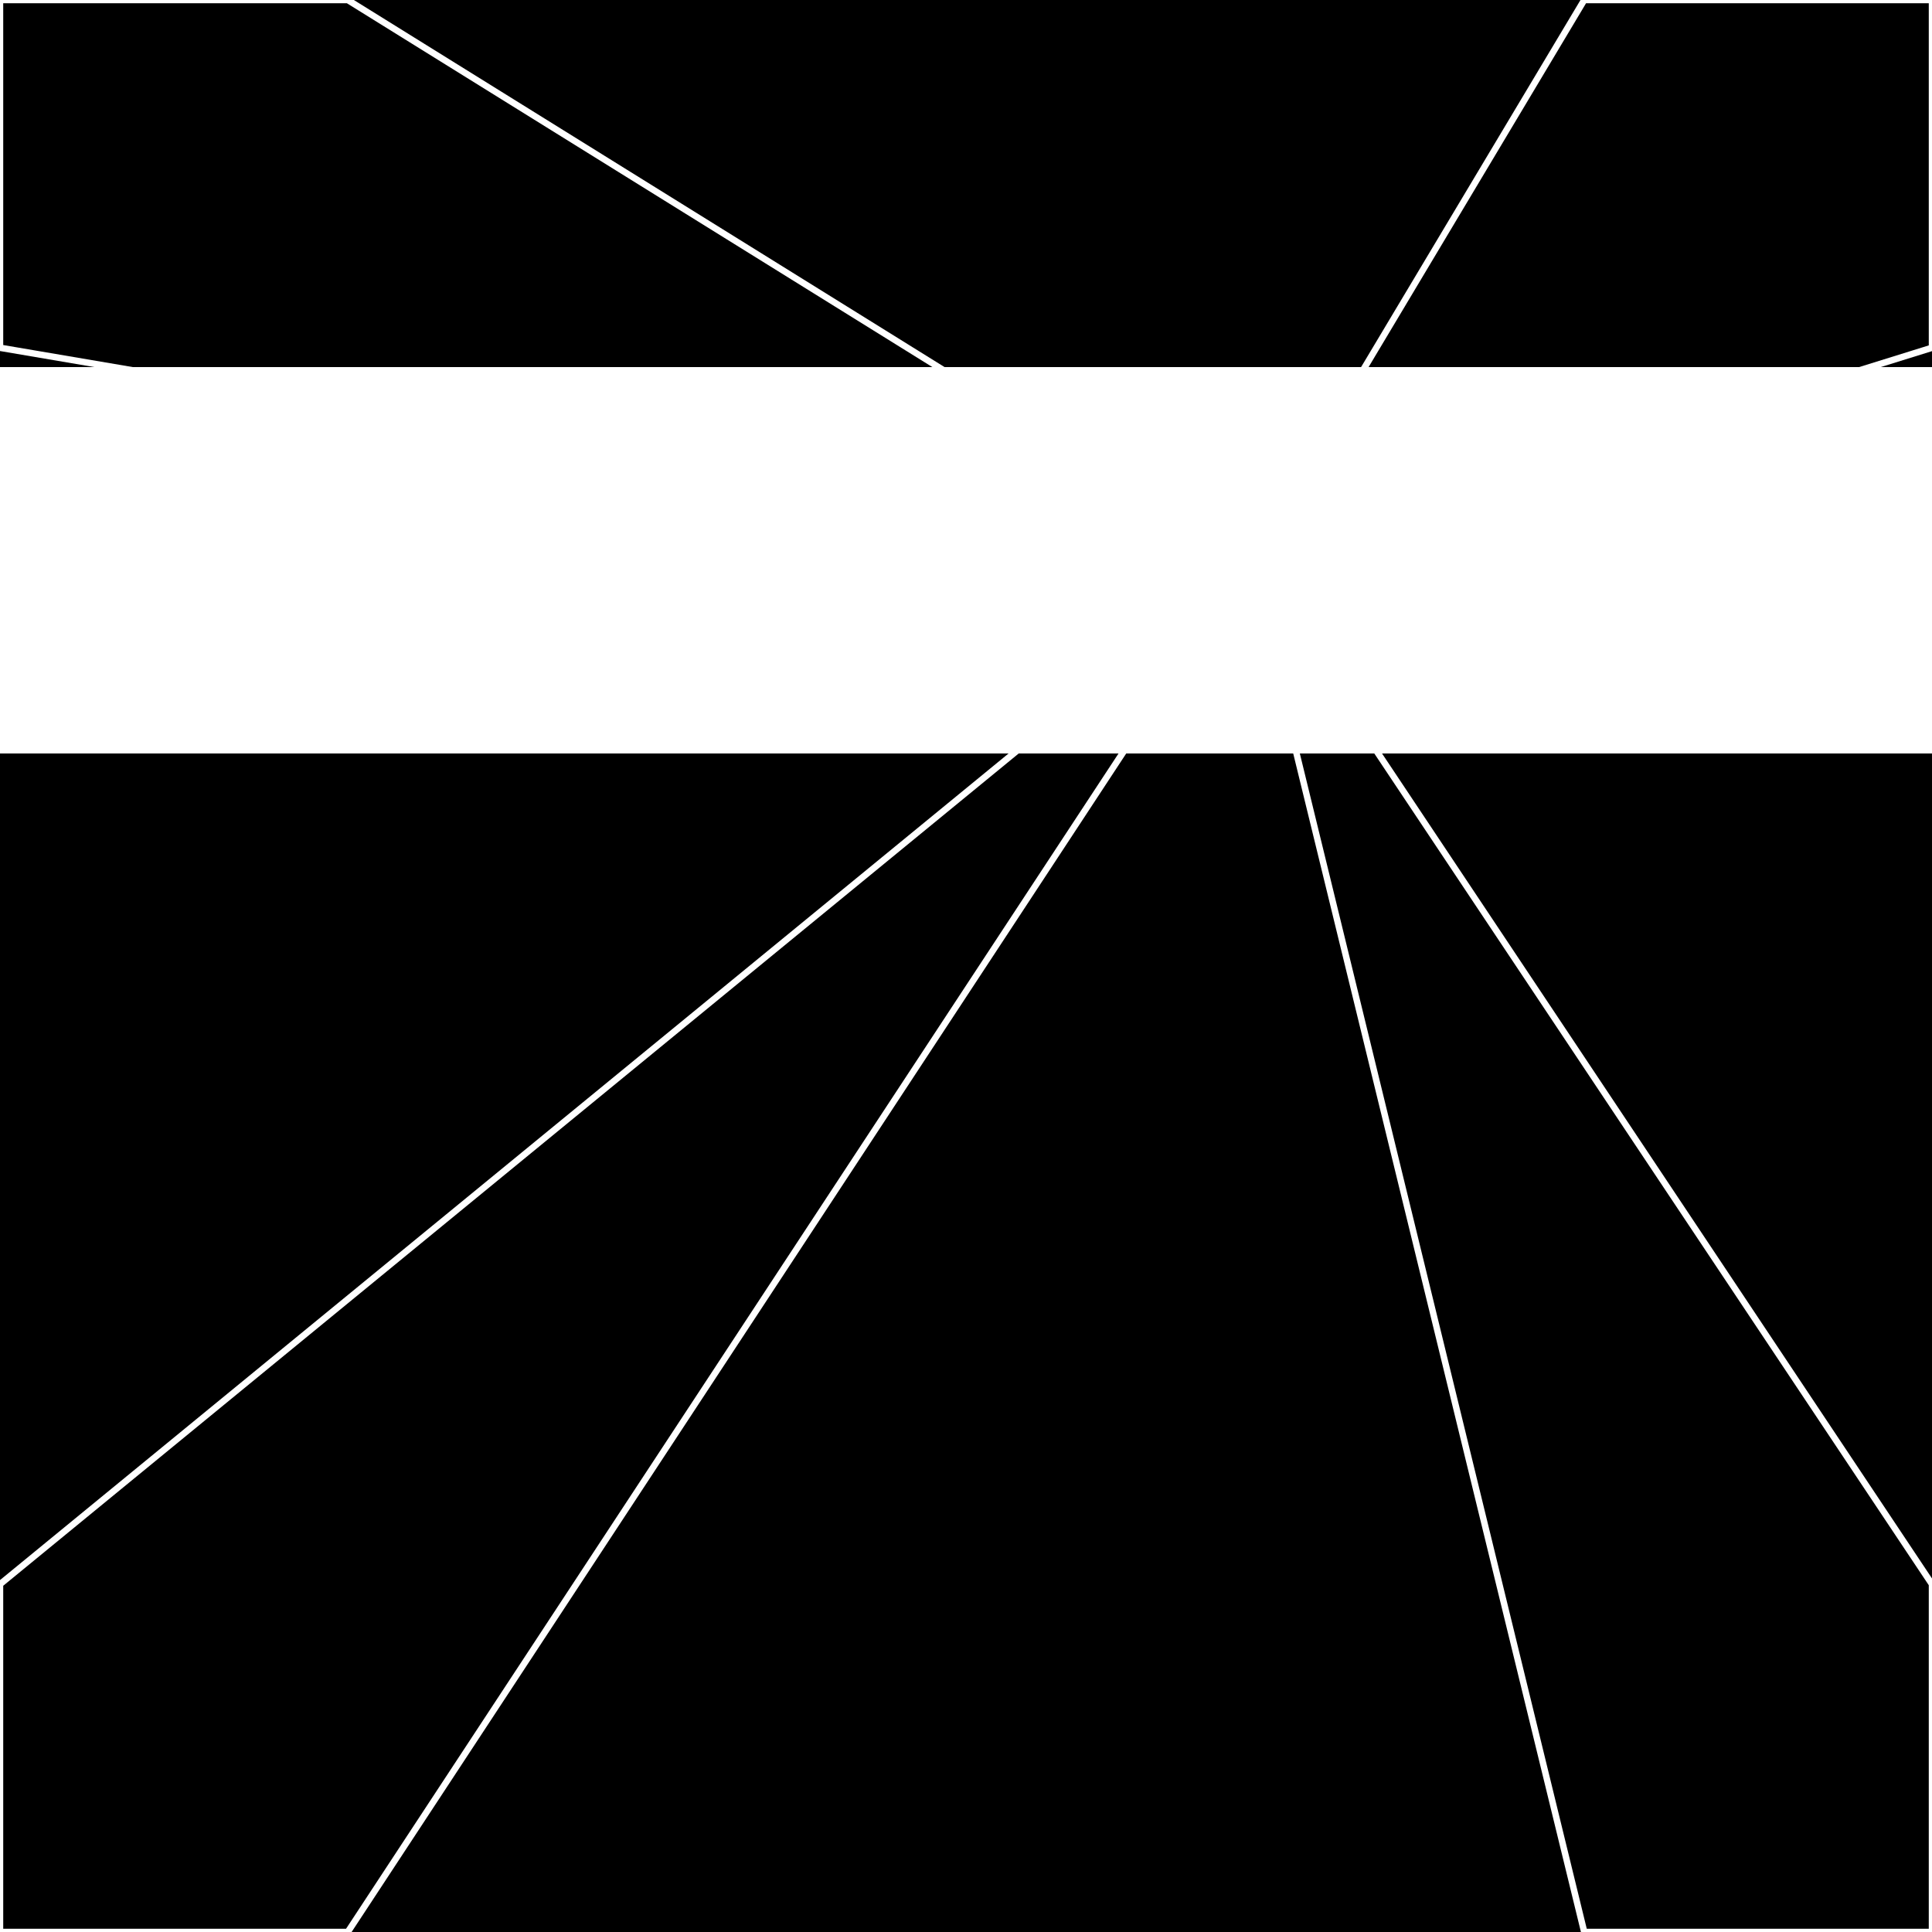 <svg xmlns="http://www.w3.org/2000/svg" width="300" height="300" style="background:#000"><linearGradient id="topGradient" gradientTransform="rotate(90)" ><stop stop-color="white"  offset="80%"  stop-opacity="0" /><stop stop-color="white"  offset="100%"  stop-opacity="1" /></linearGradient><filter id="room" ><feTurbulence baseFrequency="0.005" seed="660114" result="turb" /><feColorMatrix values="18 -41 -44 30 1 21 -56 -39 -46 1 -42 -55 -38 24 1 -59 25 -33 64 1 " /></filter><filter id="stars" ><feTurbulence type="fractalNoise" numOctaves="3" baseFrequency="0.003" seed="3321808" result="turb" /><feColorMatrix values="15 0 0 0 0 0 15 0 0 0 0 0 15 0 0 0 0 0 -15 5" /></filter><rect width="300" height="300" filter="url(#room)" transform="translate(0,-243)" /><rect width="300" height="300" filter="url(#room)" transform="translate(0,417) scale(-1,1) rotate(180)" /><rect width="300" height="300" fill="url(#topGradient)" transform="translate(0,-213)" /><rect width="300" height="300" fill="url(#topGradient)" transform="translate(0,387) scale(-1,1) rotate(180)" /><rect width="300" height="300" filter="url(#stars)" transform="translate(0,-243)" /><rect width="300" height="300" filter="url(#stars)" transform="translate(0,417) scale(-1,1) rotate(180)" /><polygon points="54,0 0,0 0,54 194,87" fill="none" stroke="white" /><polygon points="0,246 0,300 54,300 194,87" fill="none" stroke="white" /><polygon points="246,0 300,0 300,54 194,87" fill="none" stroke="white" /><polygon points="300,246 300,300 246,300 194,87" fill="none" stroke="white" /></svg>